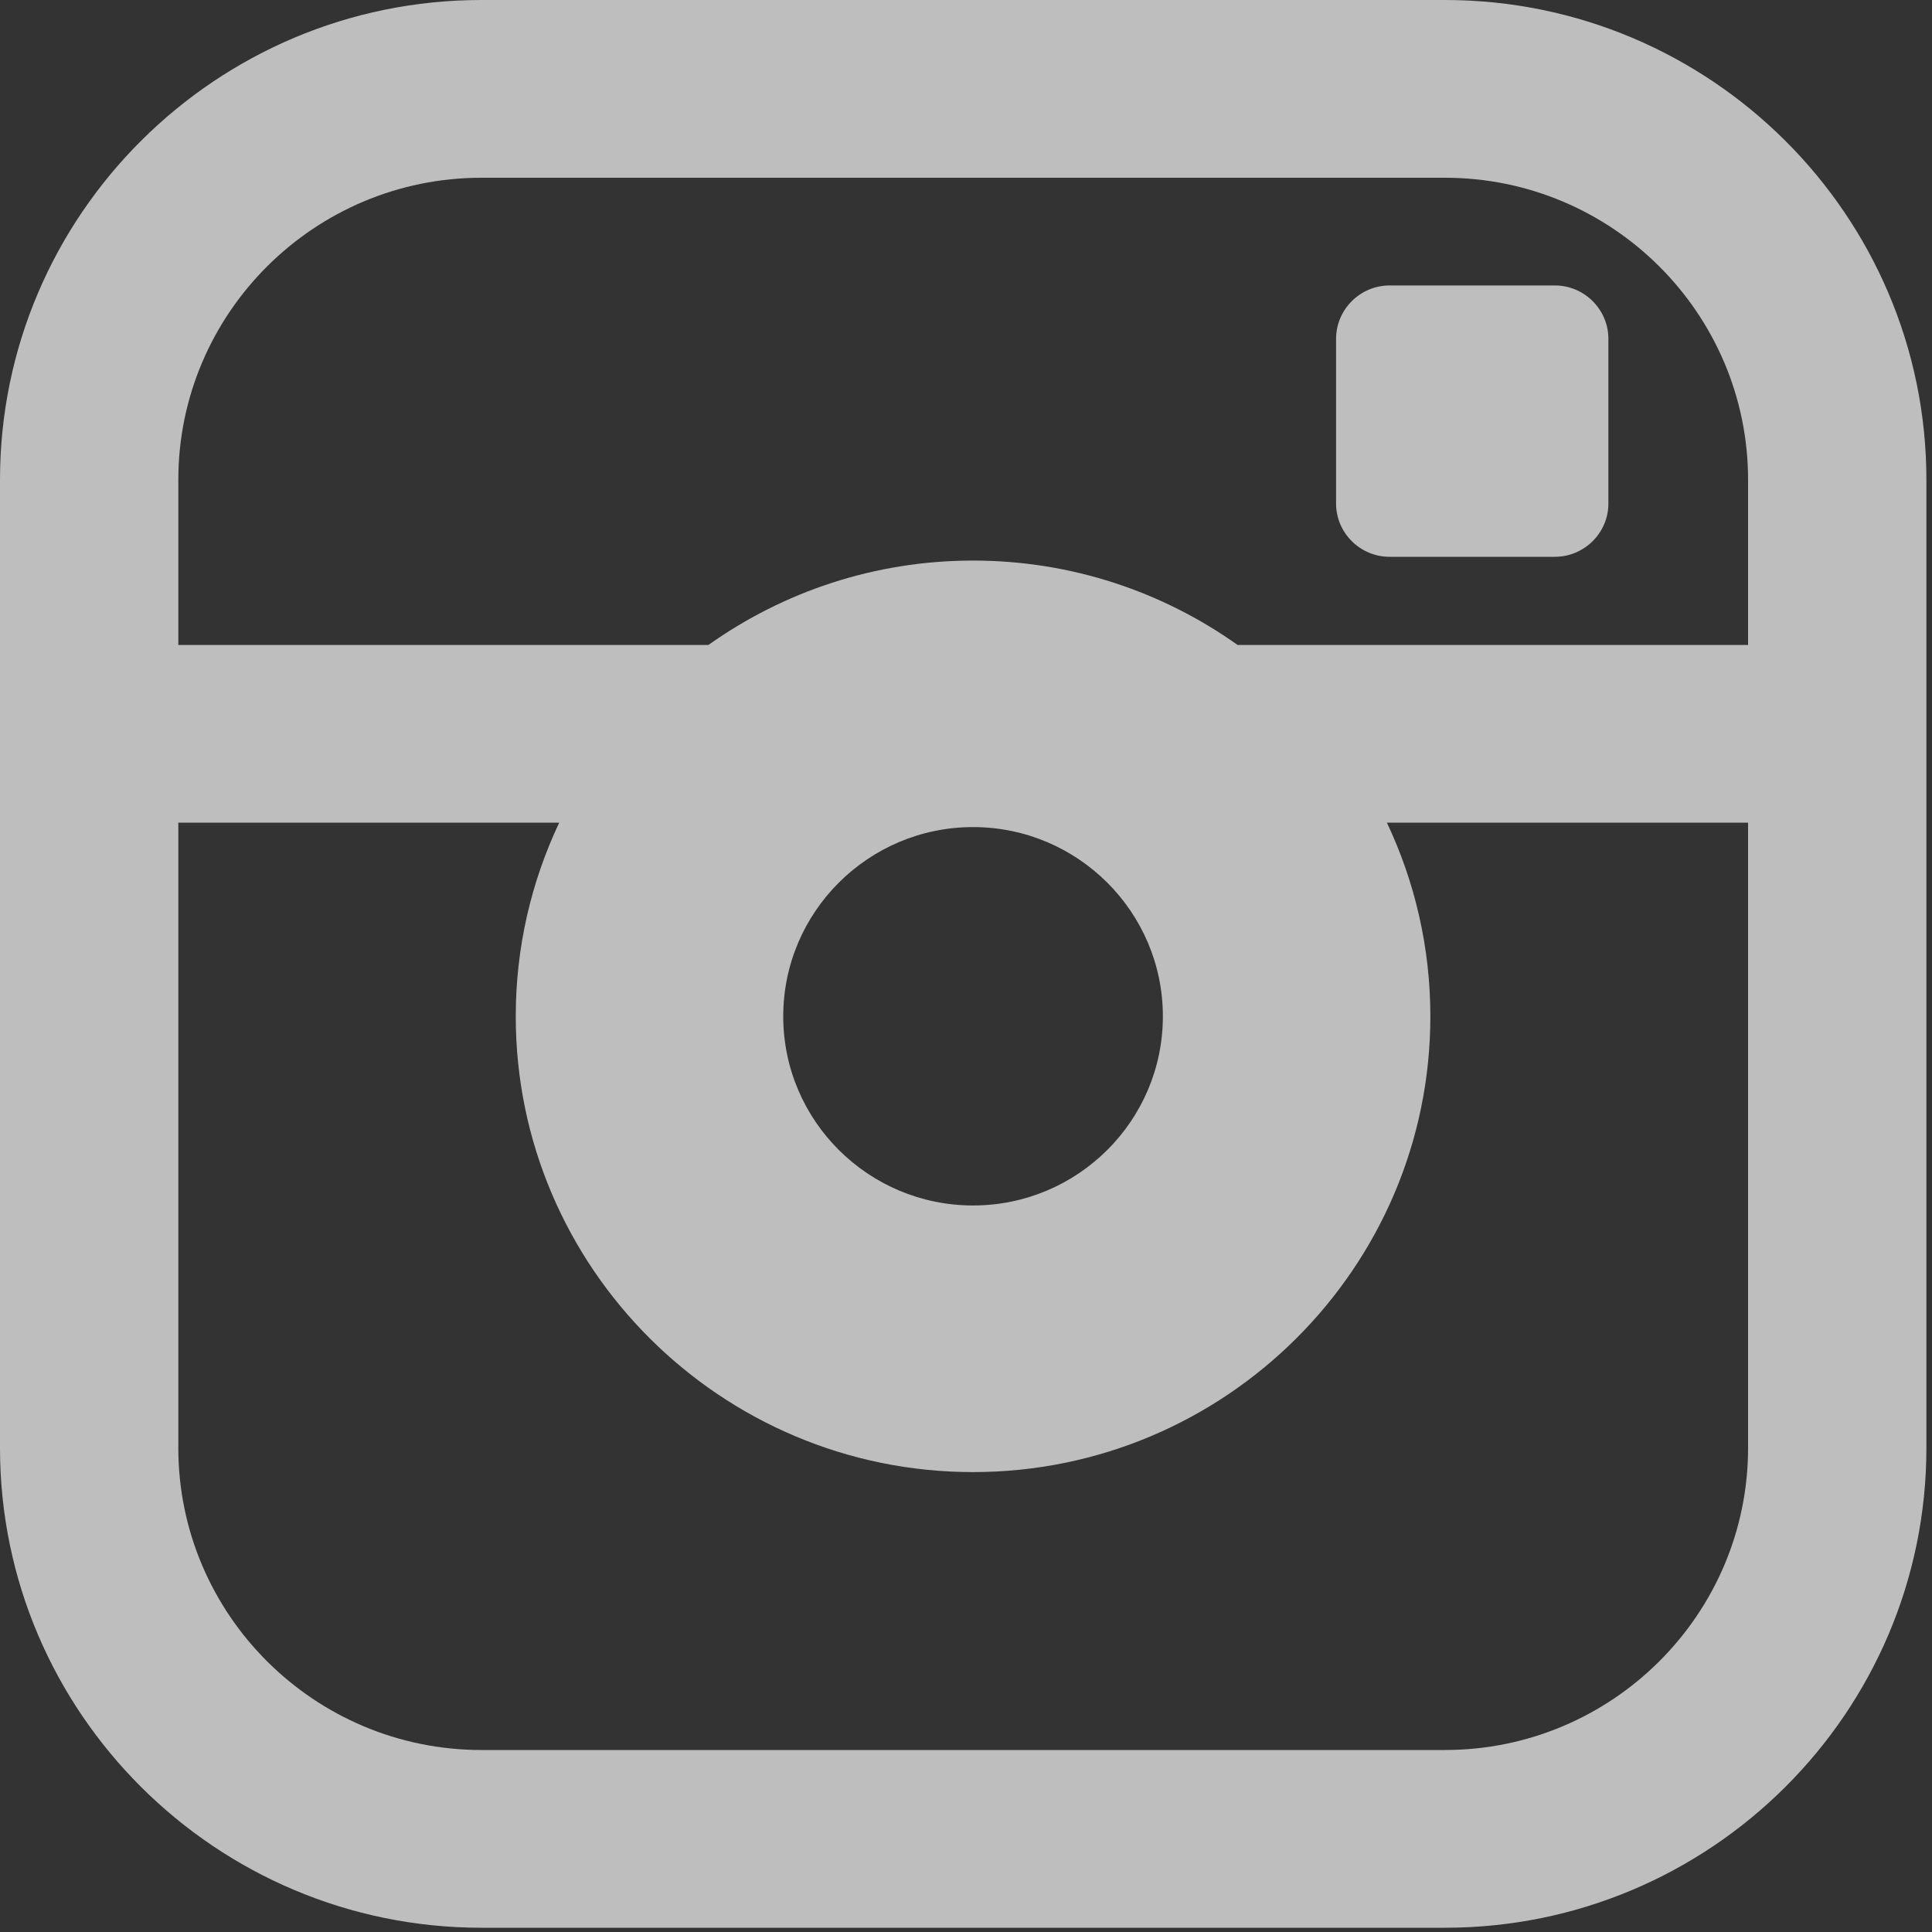 <svg width="40" height="40" viewBox="0 0 20 20" fill="none"
  xmlns="http://www.w3.org/2000/svg">
  <rect x="0" y="0" width="20" height="20" fill="#333333" stroke="none"/>
  <path d="M14.958 0H4.984C2.236 0 0 2.228 0 4.967V14.989C0 17.728 2.236 19.956 4.984 19.956H14.958C17.706 19.956 19.942 17.728 19.942 14.989V4.967C19.942 2.228 17.706 0 14.958 0ZM18.096 14.989C18.096 16.713 16.688 18.116 14.958 18.116H4.984C3.253 18.116 1.846 16.713 1.846 14.989V8.516H5.789C5.501 9.125 5.339 9.804 5.339 10.521C5.339 13.122 7.463 15.239 10.073 15.239C12.683 15.239 14.807 13.122 14.807 10.521C14.807 9.804 14.645 9.125 14.357 8.516H18.096V14.989H18.096ZM8.108 10.521C8.108 9.441 8.989 8.562 10.073 8.562C11.157 8.562 12.038 9.441 12.038 10.521C12.038 11.601 11.157 12.479 10.073 12.479C8.989 12.479 8.108 11.601 8.108 10.521ZM18.096 6.677H12.812C12.038 6.127 11.093 5.803 10.073 5.803C9.053 5.803 8.107 6.127 7.333 6.677H1.846V4.967C1.846 3.243 3.253 1.84 4.984 1.84H14.958C16.688 1.84 18.096 3.243 18.096 4.967V6.677ZM16.096 2.955H14.385C14.08 2.955 13.831 3.204 13.831 3.507V5.213C13.831 5.516 14.08 5.764 14.385 5.764H16.096C16.4 5.764 16.65 5.516 16.65 5.213V3.507C16.65 3.204 16.401 2.955 16.096 2.955Z" fill="white" fill-opacity="0.68"/>
</svg>

